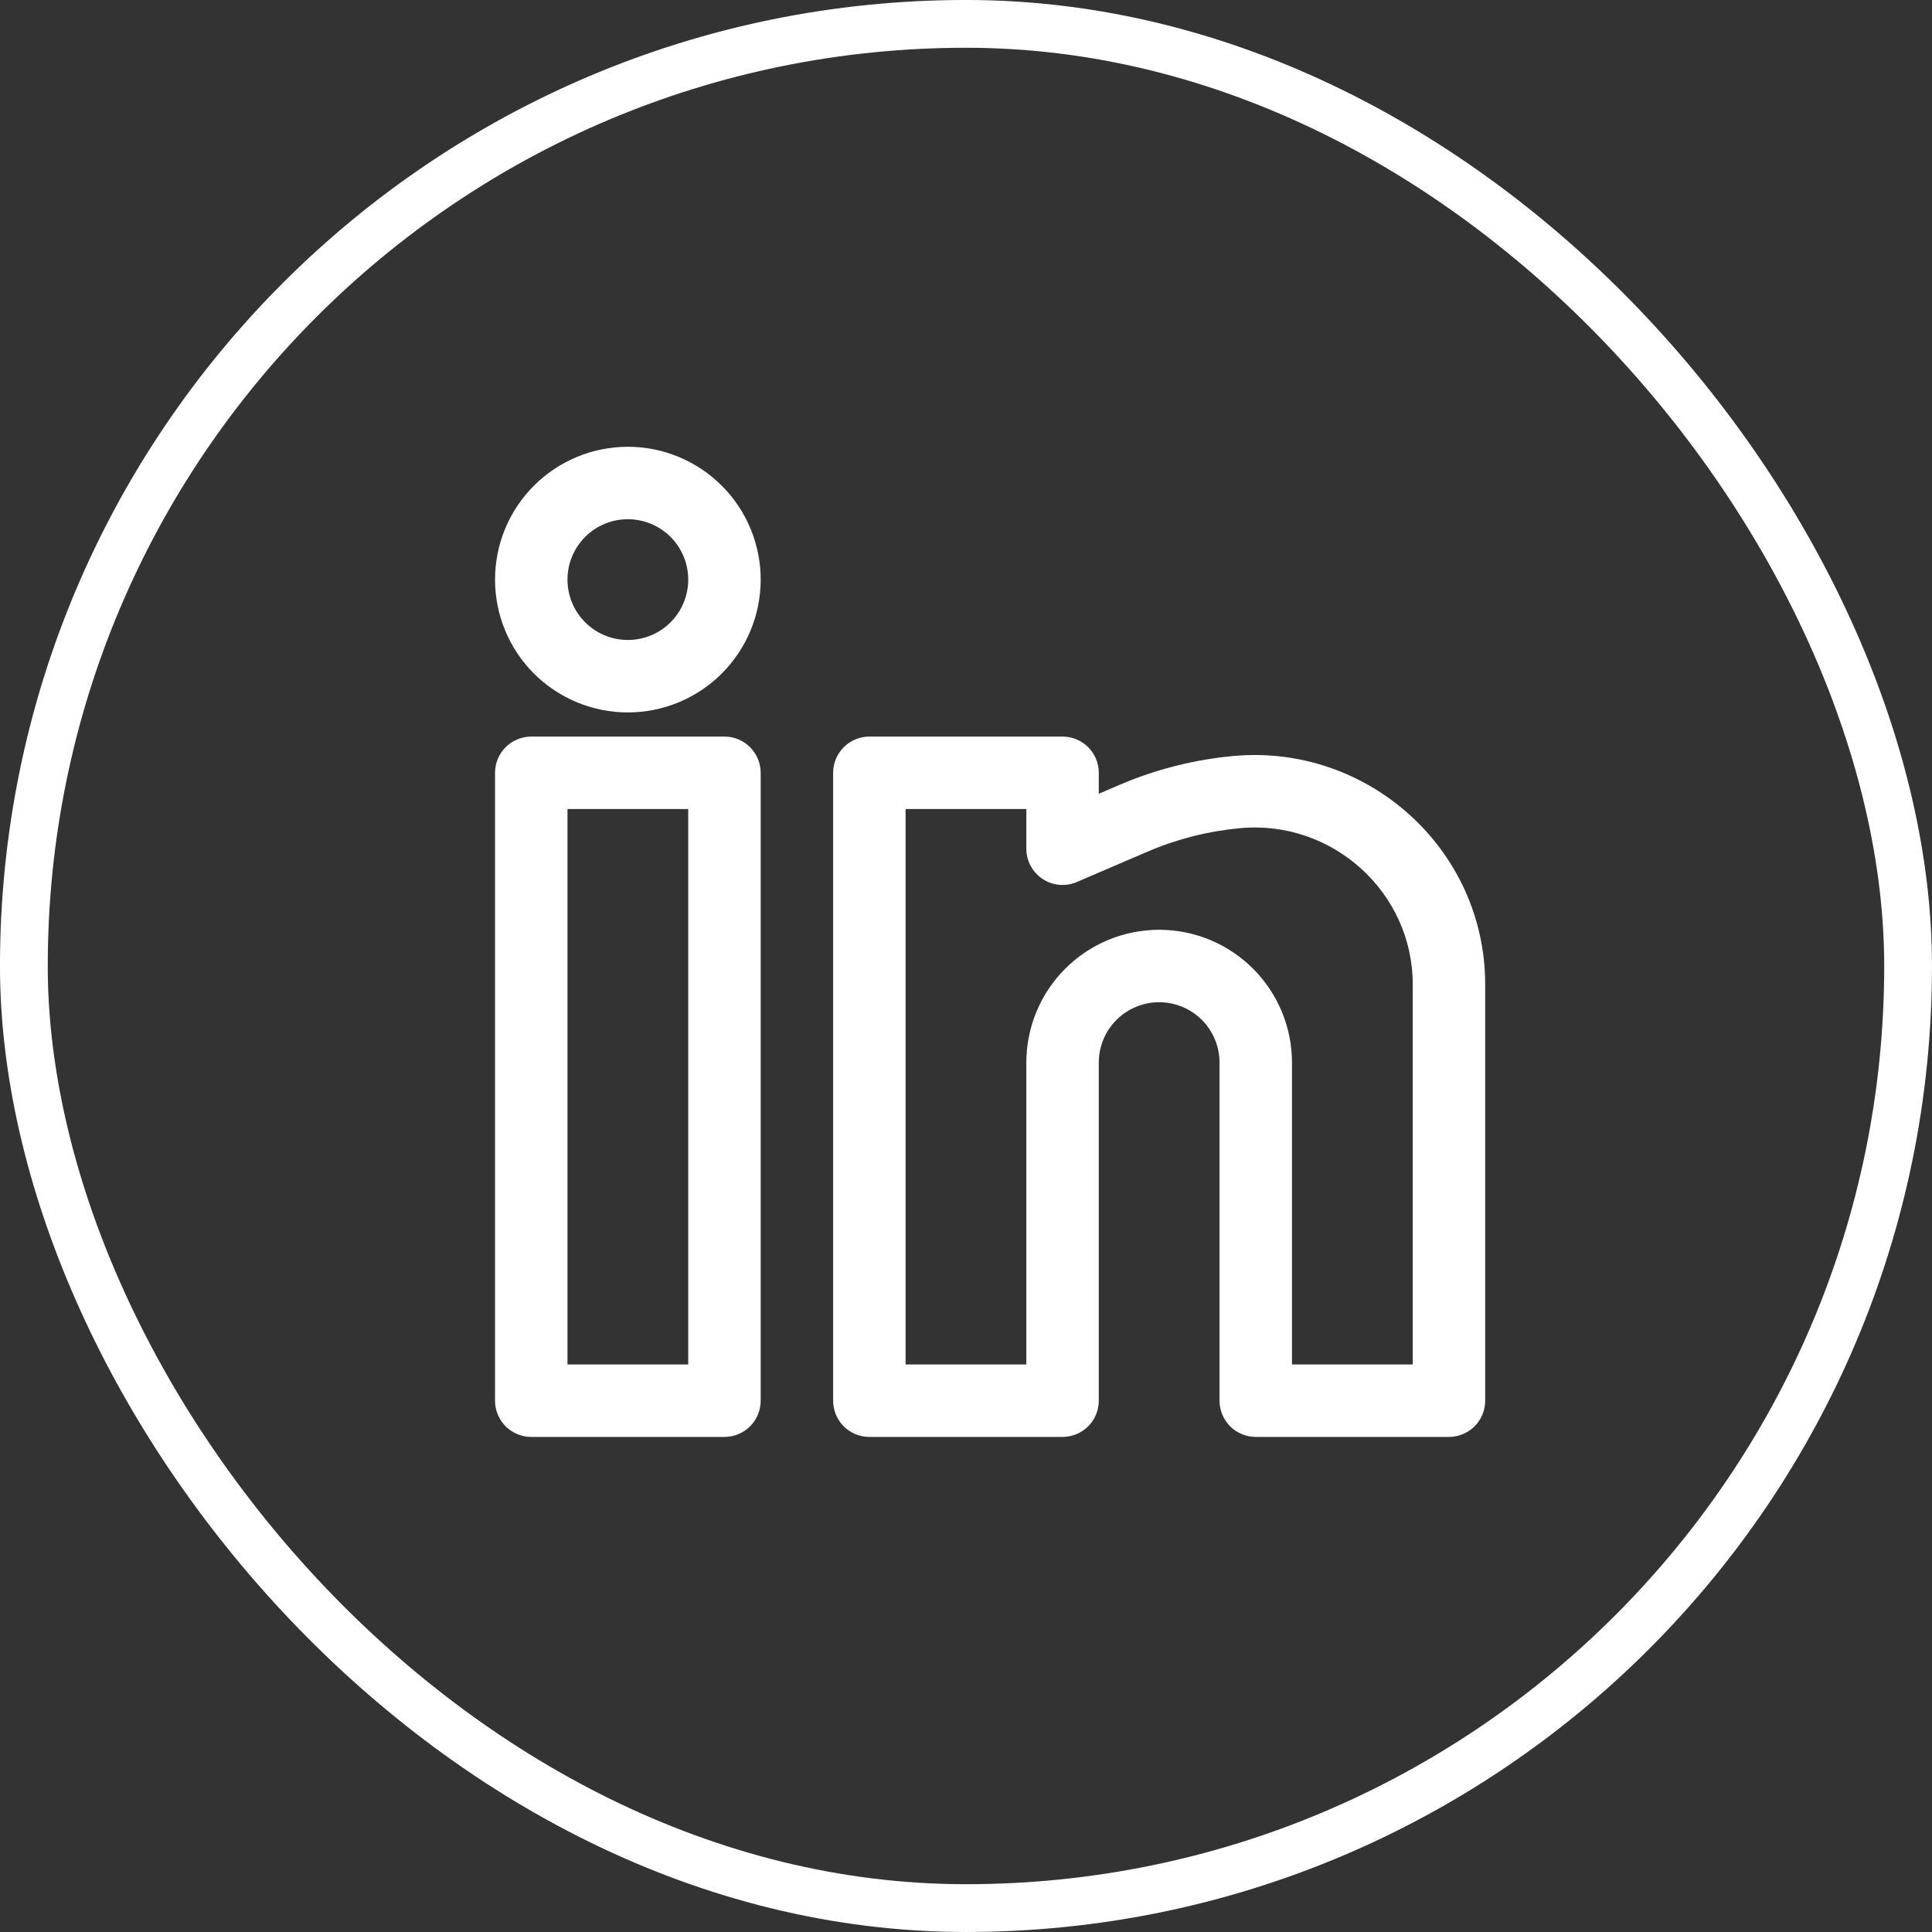<svg width="48" height="48" viewBox="0 0 48 48" fill="none" xmlns="http://www.w3.org/2000/svg">
<rect x="0" y="0" width="48" height="48" fill="#333333" stroke="none"/>
<rect x="0.593" y="0.593" width="46.813" height="46.813" rx="23.407" stroke="white" stroke-width="1.187"/>
<path fill-rule="evenodd" clip-rule="evenodd" d="M15.599 11.1C14.724 11.1 13.884 11.448 13.265 12.067C12.646 12.685 12.299 13.525 12.299 14.4C12.299 15.275 12.646 16.115 13.265 16.734C13.884 17.352 14.724 17.7 15.599 17.7C16.474 17.7 17.313 17.352 17.932 16.734C18.551 16.115 18.899 15.275 18.899 14.4C18.899 13.525 18.551 12.685 17.932 12.067C17.313 11.448 16.474 11.1 15.599 11.1ZM14.099 14.4C14.099 14.002 14.257 13.621 14.538 13.339C14.819 13.058 15.201 12.9 15.599 12.9C15.997 12.9 16.378 13.058 16.66 13.339C16.941 13.621 17.099 14.002 17.099 14.4C17.099 14.798 16.941 15.18 16.66 15.461C16.378 15.742 15.997 15.9 15.599 15.9C15.201 15.9 14.819 15.742 14.538 15.461C14.257 15.18 14.099 14.798 14.099 14.4ZM12.299 19.2C12.299 18.961 12.394 18.733 12.562 18.564C12.731 18.395 12.96 18.3 13.199 18.3H17.999C18.238 18.3 18.466 18.395 18.635 18.564C18.804 18.733 18.899 18.961 18.899 19.2V34.8C18.899 35.039 18.804 35.268 18.635 35.437C18.466 35.605 18.238 35.7 17.999 35.7H13.199C12.96 35.7 12.731 35.605 12.562 35.437C12.394 35.268 12.299 35.039 12.299 34.8V19.2ZM14.099 20.1V33.9H17.099V20.1H14.099ZM20.699 19.2C20.699 18.961 20.794 18.733 20.962 18.564C21.131 18.395 21.36 18.3 21.599 18.3H26.399C26.637 18.3 26.866 18.395 27.035 18.564C27.204 18.733 27.299 18.961 27.299 19.2V19.721L27.821 19.497C28.721 19.112 29.676 18.871 30.65 18.782C33.98 18.48 36.899 21.096 36.899 24.456V34.8C36.899 35.039 36.804 35.268 36.635 35.437C36.466 35.605 36.237 35.7 35.999 35.7H31.199C30.96 35.7 30.731 35.605 30.562 35.437C30.394 35.268 30.299 35.039 30.299 34.8V26.4C30.299 26.002 30.141 25.621 29.86 25.339C29.578 25.058 29.197 24.9 28.799 24.9C28.401 24.9 28.02 25.058 27.738 25.339C27.457 25.621 27.299 26.002 27.299 26.4V34.8C27.299 35.039 27.204 35.268 27.035 35.437C26.866 35.605 26.637 35.7 26.399 35.7H21.599C21.36 35.7 21.131 35.605 20.962 35.437C20.794 35.268 20.699 35.039 20.699 34.8V19.2ZM22.499 20.1V33.9H25.499V26.4C25.499 25.525 25.846 24.686 26.465 24.067C27.084 23.448 27.924 23.1 28.799 23.1C29.674 23.1 30.513 23.448 31.132 24.067C31.751 24.686 32.099 25.525 32.099 26.4V33.9H35.099V24.456C35.099 22.171 33.106 20.366 30.815 20.575C30.028 20.647 29.257 20.841 28.53 21.151L26.754 21.913C26.617 21.972 26.468 21.996 26.319 21.983C26.171 21.97 26.028 21.92 25.903 21.838C25.779 21.756 25.677 21.644 25.606 21.512C25.535 21.381 25.499 21.234 25.499 21.085V20.1H22.499Z" fill="white"/>
</svg>
